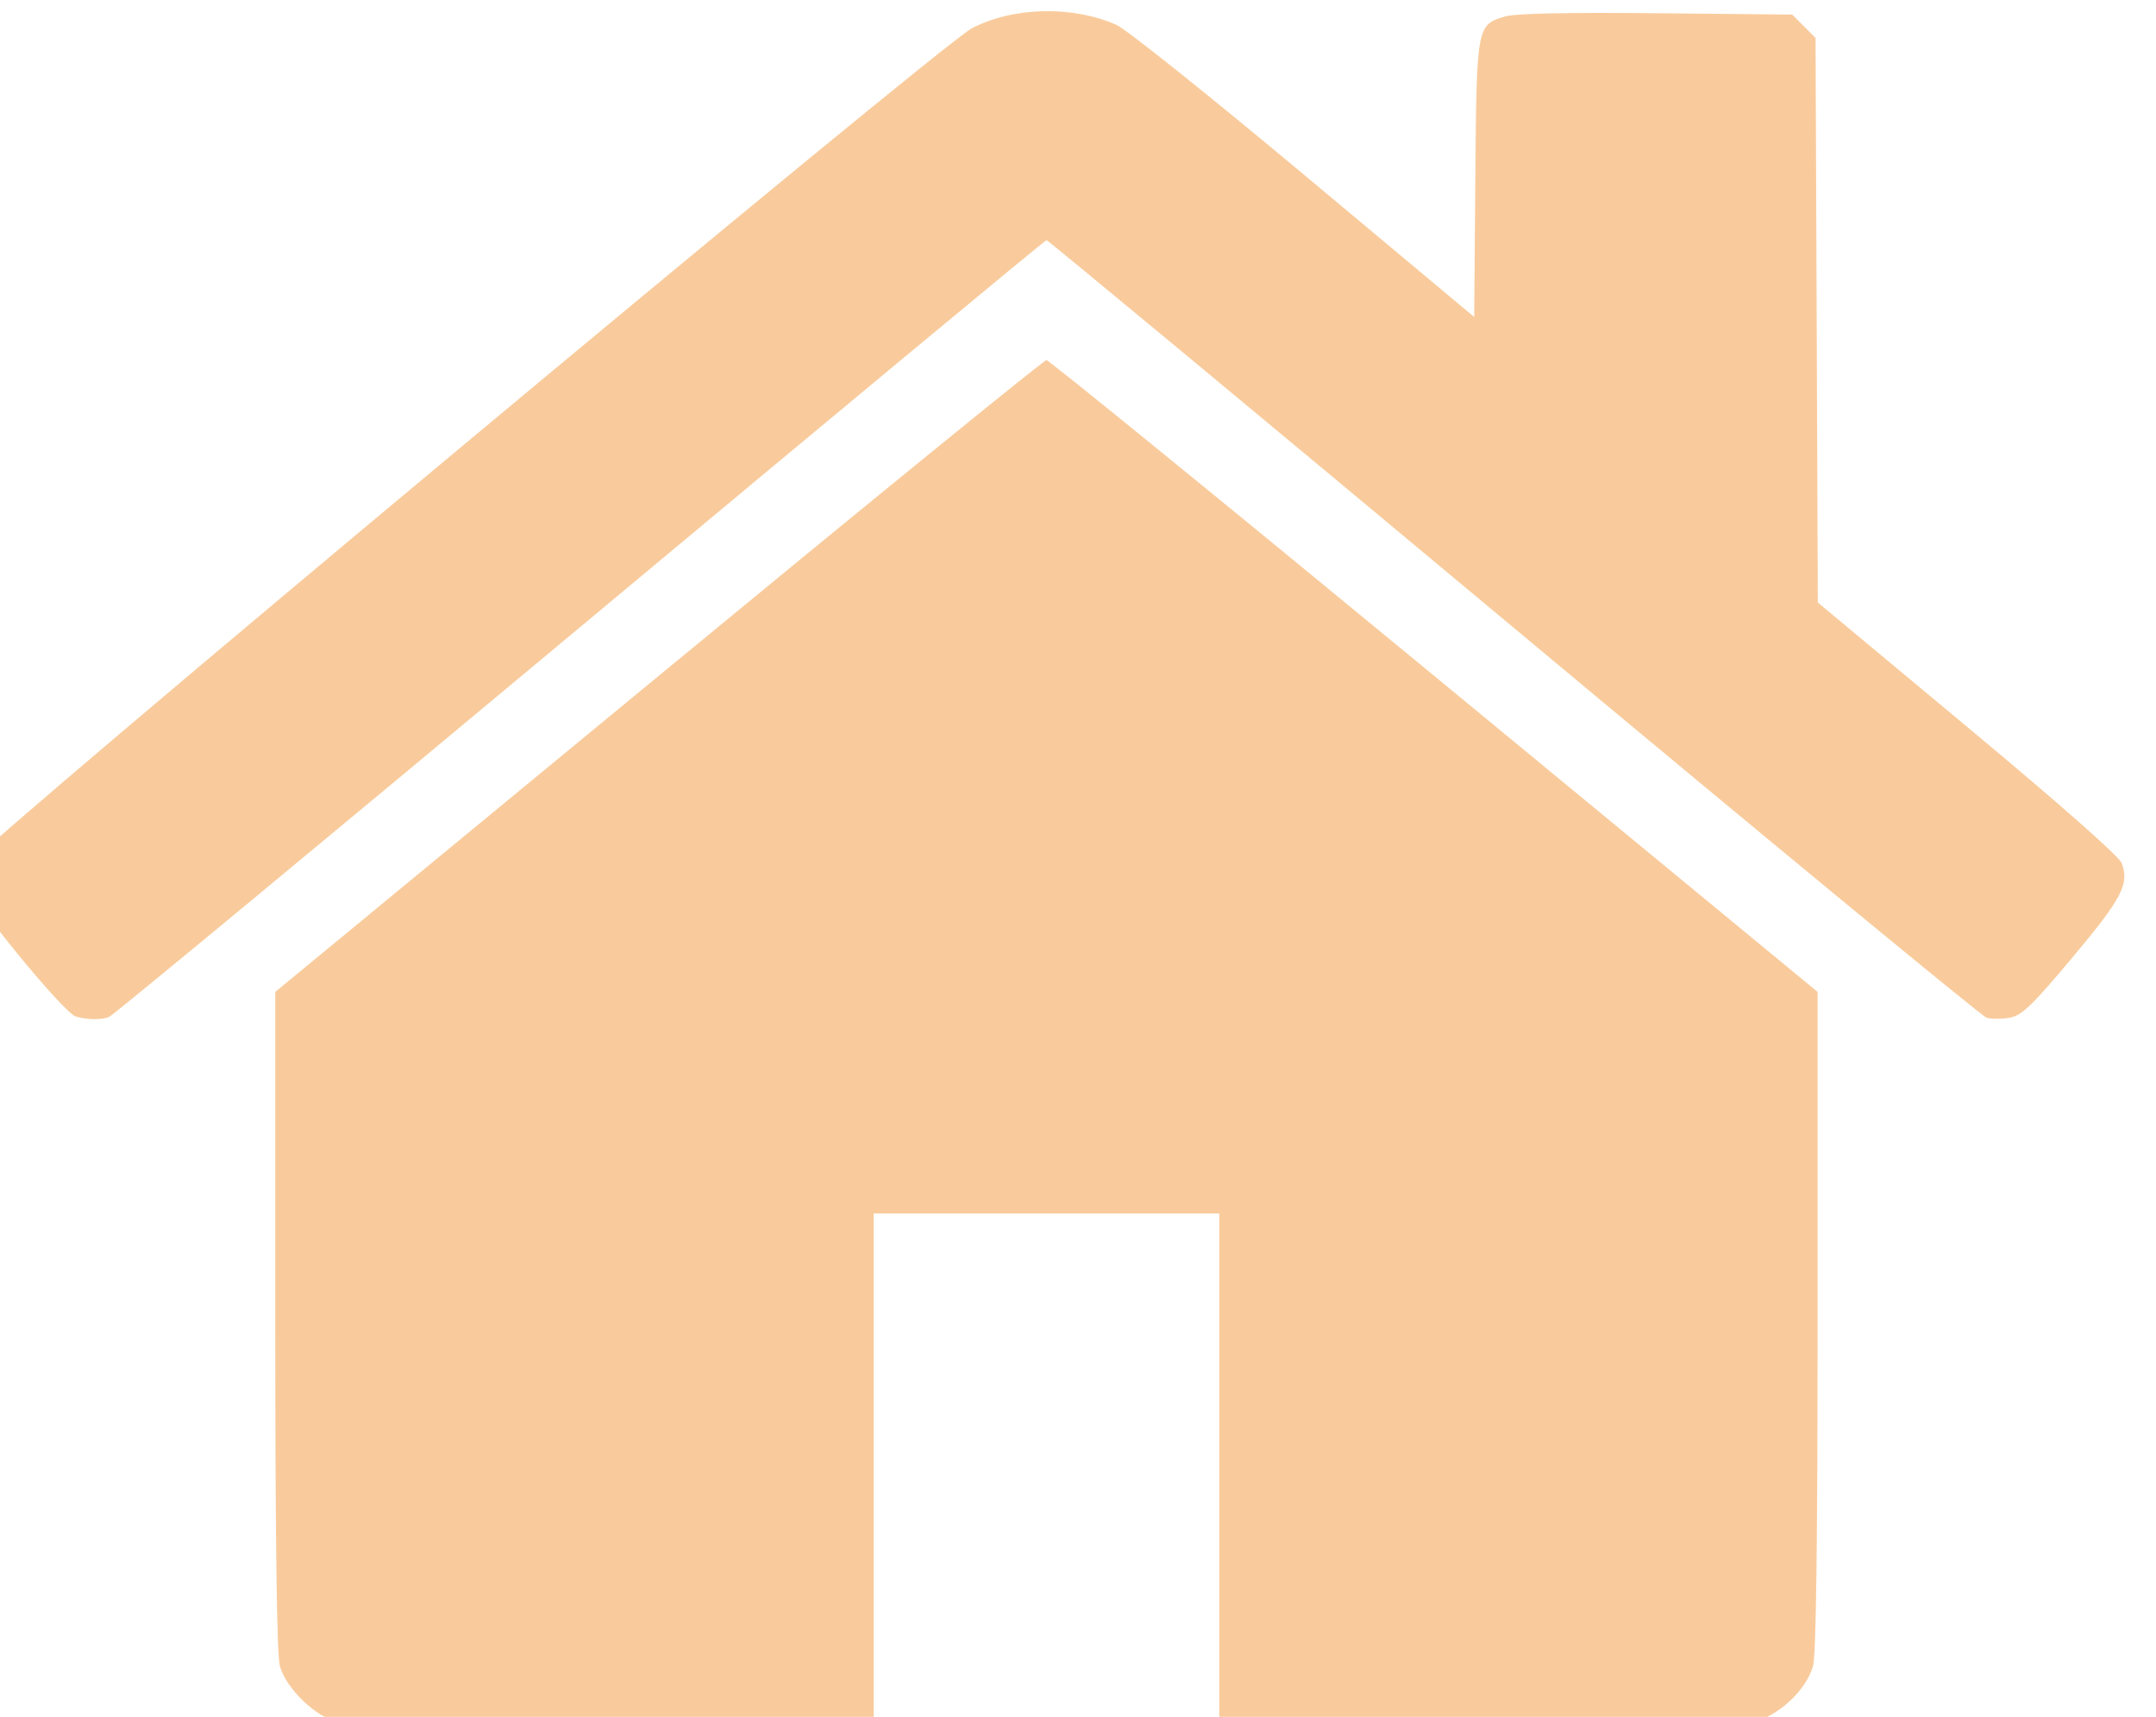 <?xml version="1.0" encoding="UTF-8" standalone="no"?> <svg xmlns:inkscape="http://www.inkscape.org/namespaces/inkscape" xmlns:sodipodi="http://sodipodi.sourceforge.net/DTD/sodipodi-0.dtd" xmlns="http://www.w3.org/2000/svg" xmlns:svg="http://www.w3.org/2000/svg" version="1.1" id="svg2" width="75.254" height="59.926" viewBox="0 0 75.254 59.926" sodipodi:docname="home-gemo.svg" inkscape:version="1.3.2 (091e20e, 2023-11-25, custom)" xml:space="preserve"><defs id="defs6"></defs><g id="g10" inkscape:groupmode="layer" inkscape:label="Page 1" transform="matrix(1.333,0,0,-1.333,-4345.279,1556.358)"><path style="fill:#f9cb9c;fill-opacity:1;stroke-width:1" d="m 3268.653,1122.455 c -0.607,0.136 -1.383,0.879 -1.552,1.485 -0.079,0.285 -0.118,3.263 -0.119,9.036 v 8.611 l 10.035,8.272 c 5.519,4.55 10.09,8.272 10.158,8.272 0.067,0 4.638,-3.722 10.158,-8.272 l 10.035,-8.272 v -8.611 c 0,-5.773 -0.04,-8.751 -0.118,-9.036 -0.182,-0.655 -0.936,-1.343 -1.636,-1.494 -0.385,-0.082 -2.762,-0.123 -7.243,-0.123 h -6.67 v 6.731 6.731 h -4.524 -4.524 v -6.731 -6.731 l -6.759,0.012 c -3.929,0.01 -6.96,0.057 -7.239,0.119 z m -6.889,18.484 c -0.307,0.08 -2.714,3.015 -2.788,3.4 -0.035,0.183 -0.014,0.464 0.048,0.625 0.142,0.374 25.377,21.427 26.195,21.854 1.082,0.565 2.635,0.602 3.792,0.09 0.252,-0.111 2.462,-1.878 4.911,-3.925 l 4.454,-3.723 0.029,3.607 c 0.033,4.025 0.036,4.043 0.783,4.264 0.262,0.077 1.642,0.106 3.958,0.083 l 3.556,-0.035 0.306,-0.306 0.306,-0.306 0.03,-7.392 0.03,-7.392 3.923,-3.267 c 2.399,-1.998 3.966,-3.379 4.033,-3.556 0.207,-0.545 0.015,-0.914 -1.284,-2.465 -1.064,-1.271 -1.327,-1.523 -1.644,-1.583 -0.208,-0.039 -0.483,-0.038 -0.611,0 -0.128,0.041 -5.703,4.638 -12.389,10.217 -6.686,5.579 -12.187,10.143 -12.225,10.143 -0.038,0 -5.534,-4.561 -12.215,-10.135 -6.681,-5.574 -12.231,-10.168 -12.334,-10.207 -0.203,-0.078 -0.551,-0.076 -0.863,0.01 z" id="path9" inkscape:export-filename="САЙТ/home-blue.svg" inkscape:export-xdpi="96" inkscape:export-ydpi="96"></path></g></svg> 
